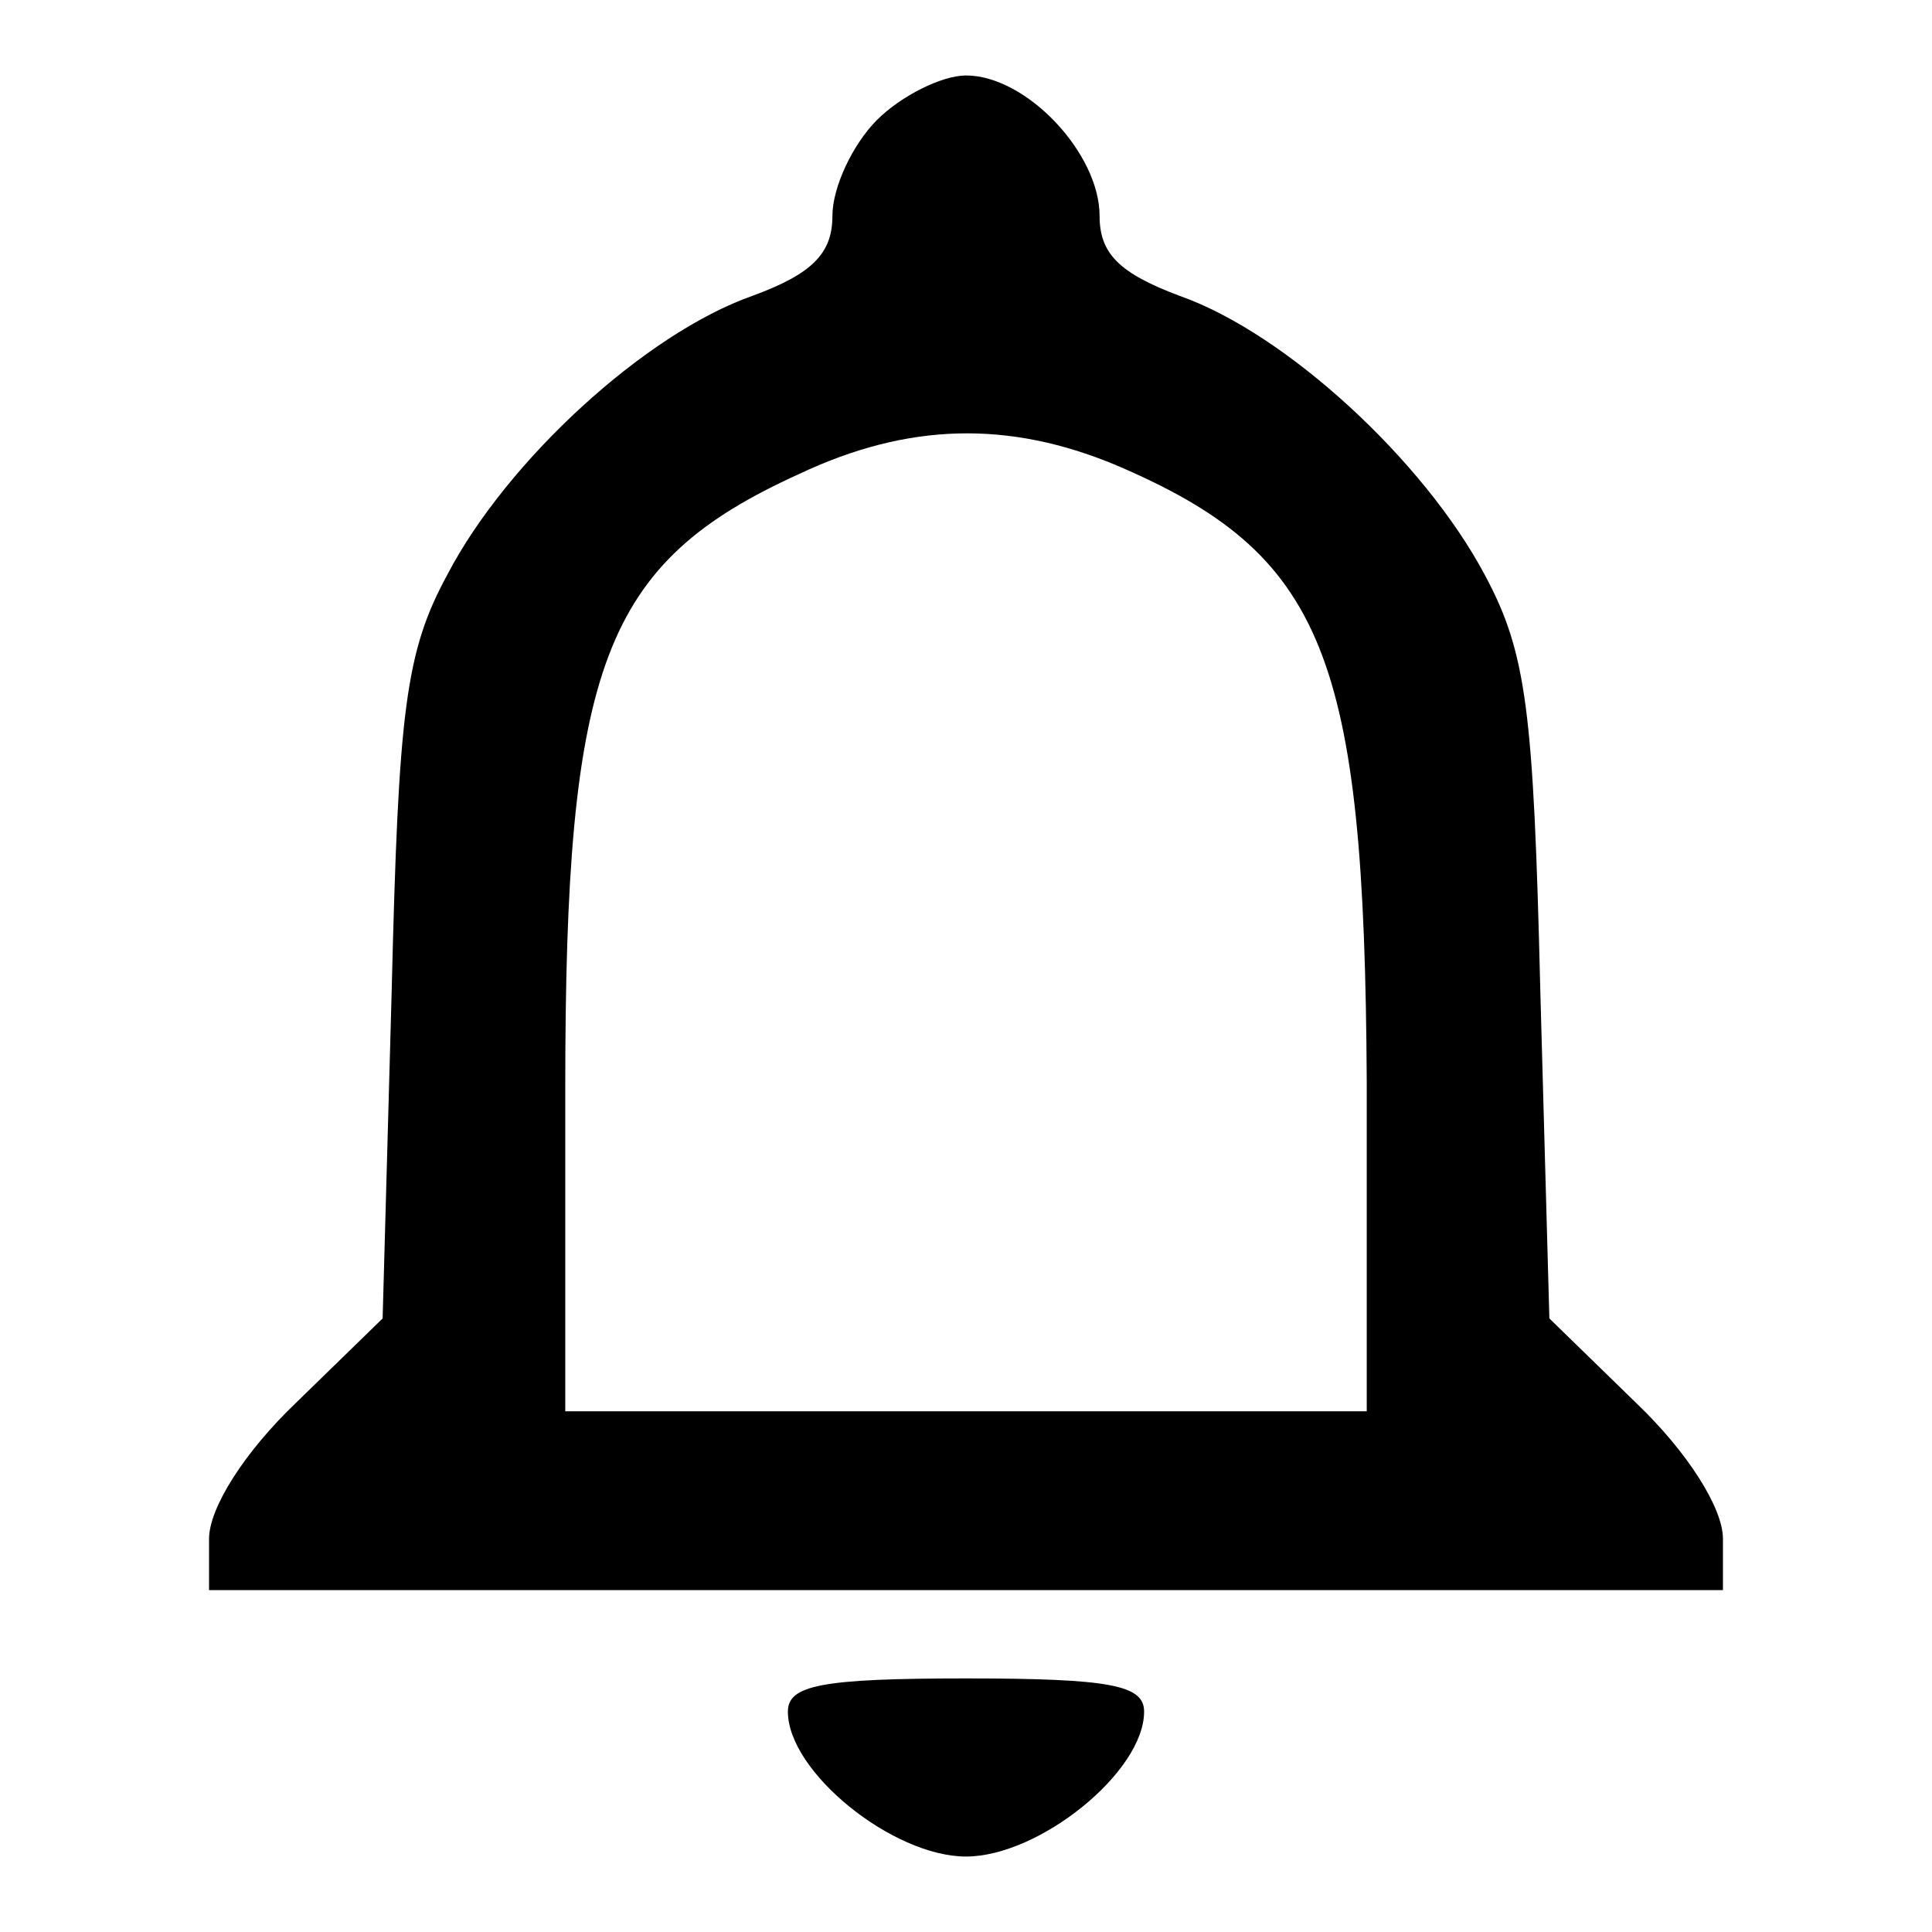 <?xml version="1.0" encoding="utf-8"?>
<!-- Svg Vector Icons : http://www.onlinewebfonts.com/icon -->
<!DOCTYPE svg PUBLIC "-//W3C//DTD SVG 1.1//EN" "http://www.w3.org/Graphics/SVG/1.1/DTD/svg11.dtd">
<svg version="1.1" xmlns="http://www.w3.org/2000/svg" xmlns:xlink="http://www.w3.org/1999/xlink" x="0px" y="0px" viewBox="0 0 256 256" enable-background="new 0 0 256 256" xml:space="preserve">
<g><g><g><path fill="#000000" d="M116.2,15.9c-3.2,3.2-5.9,8.9-5.9,12.7c0,5-2.7,7.7-10.6,10.6c-14.2,5-32.5,21.8-40.4,36.9c-5.6,10.3-6.5,18-7.4,55.2l-1.2,43.4l-11.5,11.2c-6.8,6.5-11.5,13.9-11.5,18v6.8H128h100.3v-6.8c0-4.1-4.7-11.5-11.5-18l-11.5-11.2l-1.2-43.4c-0.9-37.2-1.8-44.8-7.4-55.2c-8-15-26.2-31.9-40.4-36.9c-8-3-10.6-5.6-10.6-10.6c0-8.3-9.7-18.6-17.7-18.6C124.8,10,119.4,12.7,116.2,15.9z M147.8,61.6c27.7,11.8,33,25.1,33.3,81.7V187H128H74.9v-42.8c0-56.1,5-69.6,31-81.4C120.3,56,133.6,55.7,147.8,61.6z"/><path fill="#000000" d="M104.4,226.8c0,8,13.9,19.2,23.6,19.2c9.7,0,23.6-11.2,23.6-19.2c0-3.5-4.4-4.4-23.6-4.4C108.8,222.4,104.4,223.3,104.4,226.8z"/></g></g></g>
</svg>